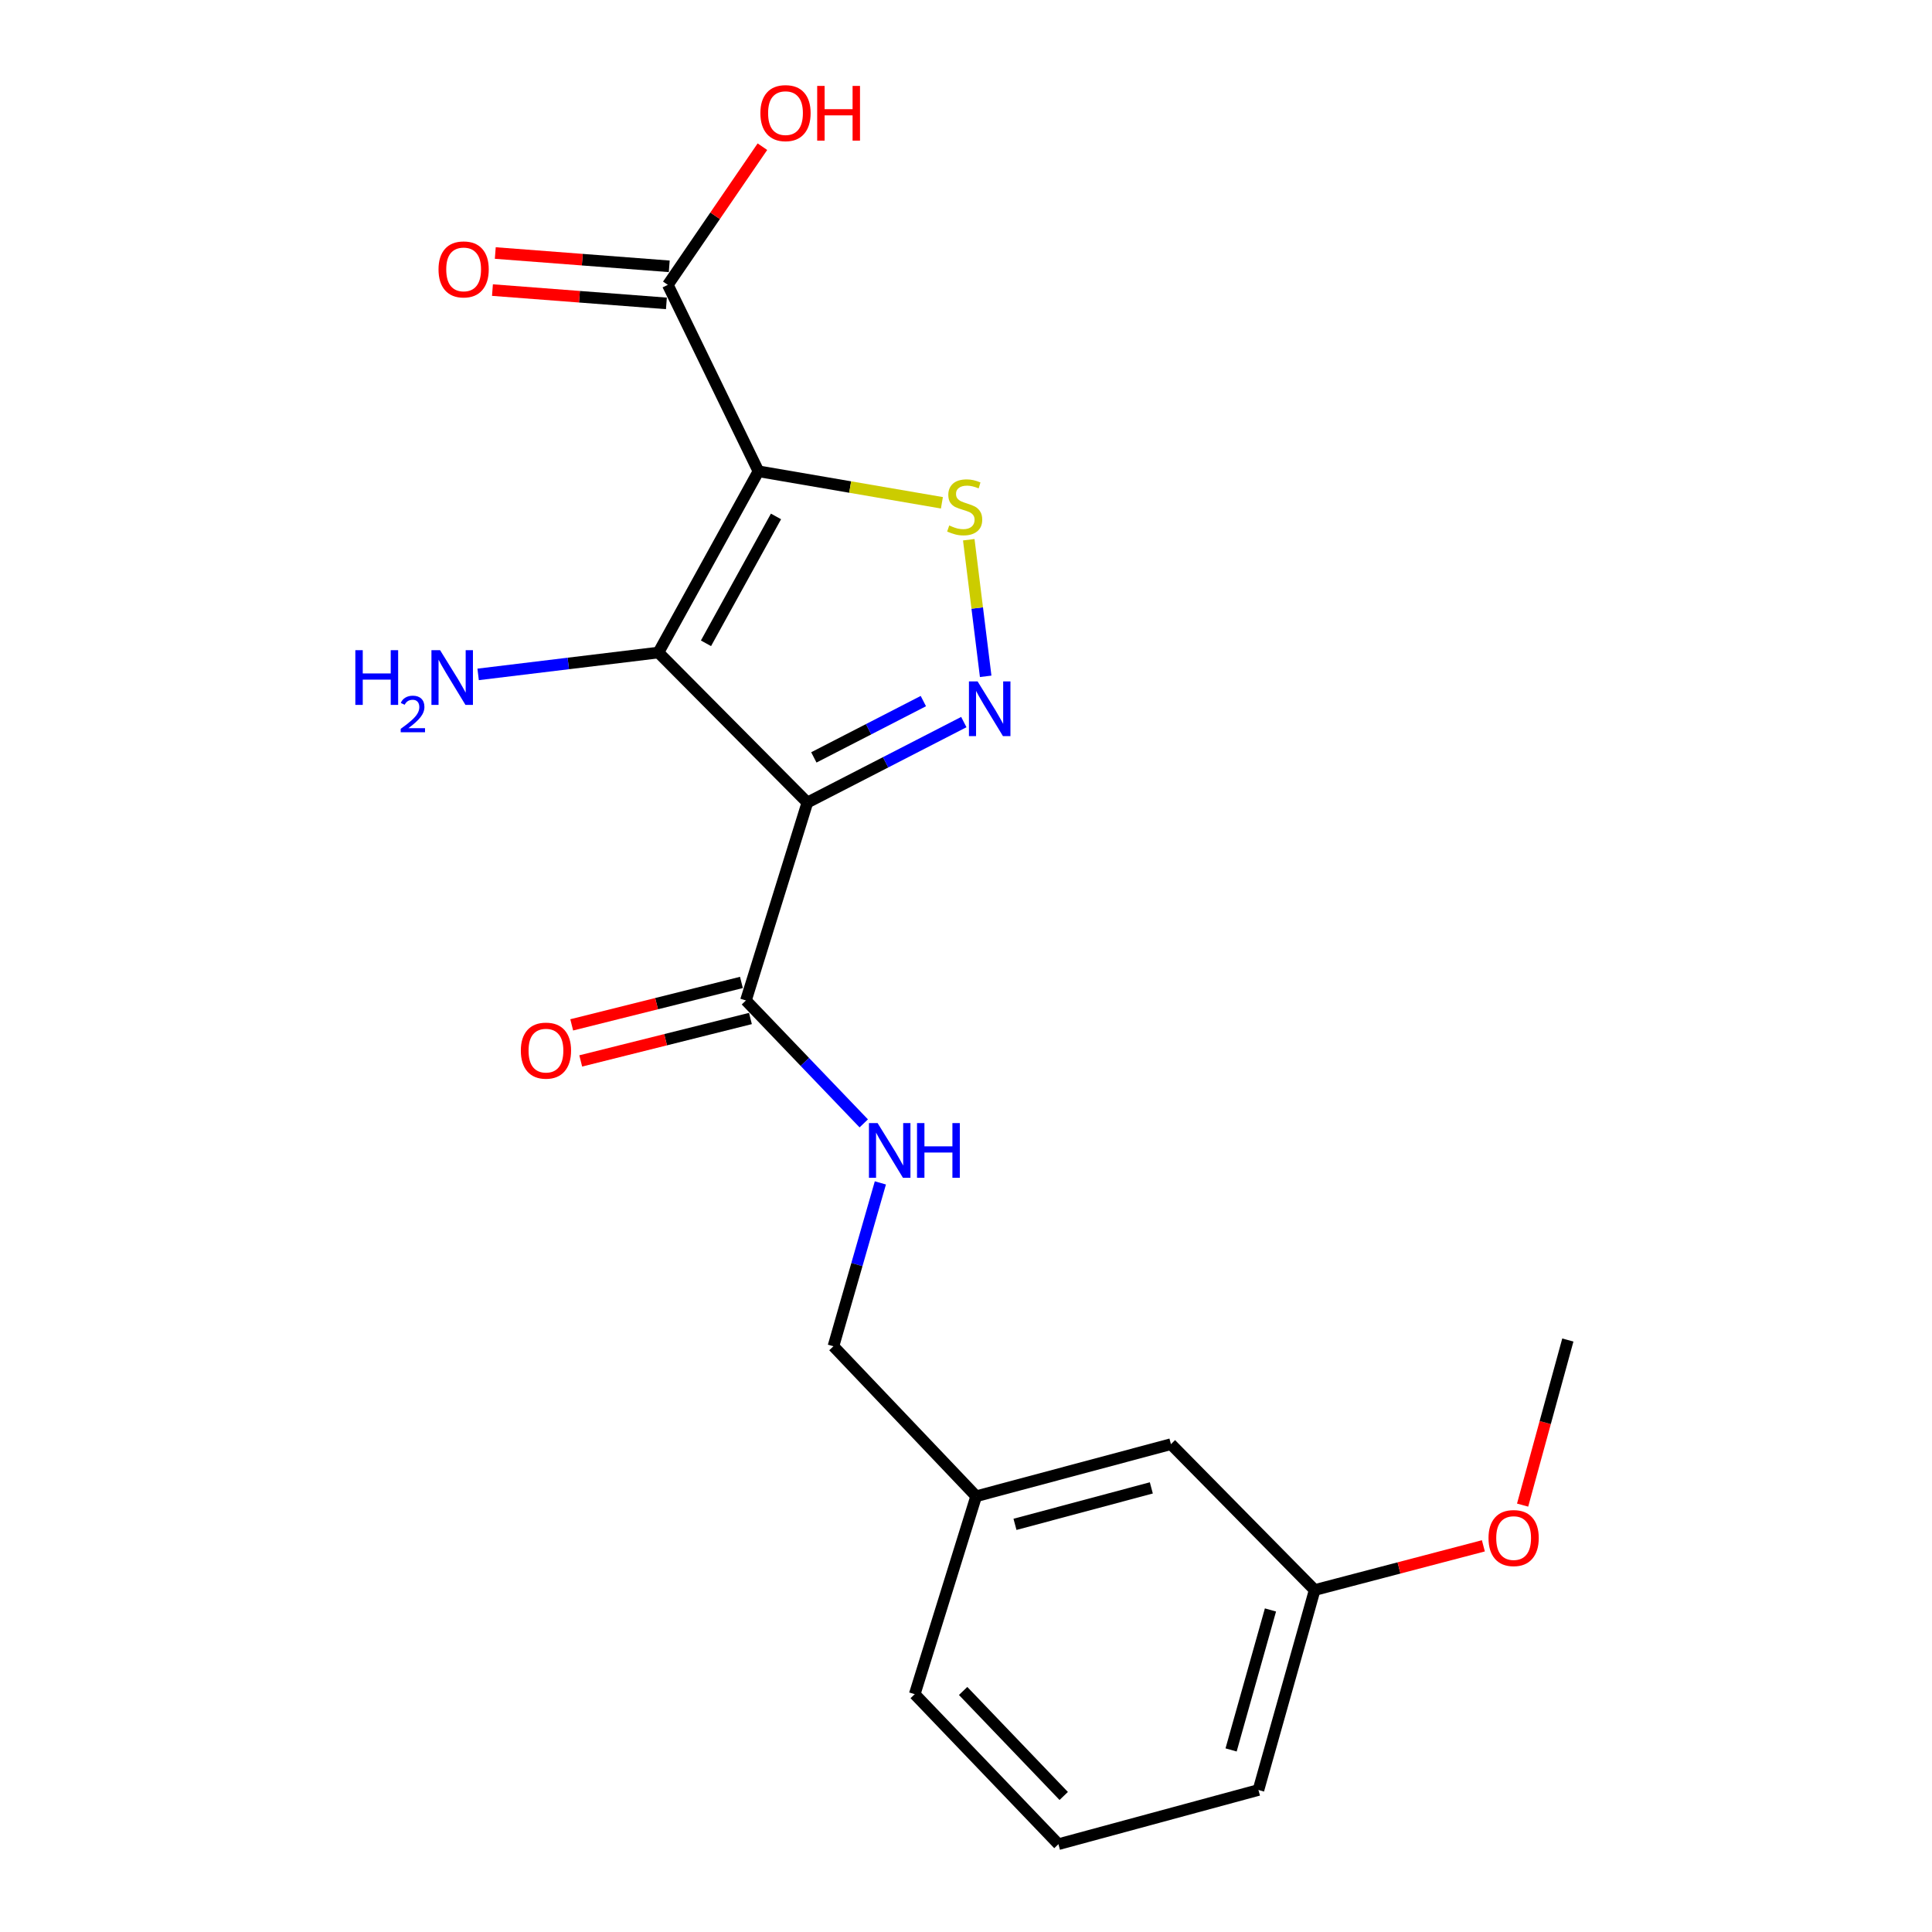 <?xml version='1.0' encoding='iso-8859-1'?>
<svg version='1.1' baseProfile='full'
              xmlns='http://www.w3.org/2000/svg'
                      xmlns:rdkit='http://www.rdkit.org/xml'
                      xmlns:xlink='http://www.w3.org/1999/xlink'
                  xml:space='preserve'
width='1000px' height='1000px' viewBox='0 0 1000 1000'>
<!-- END OF HEADER -->
<rect style='opacity:1.0;fill:#FFFFFF;stroke:none' width='1000' height='1000' x='0' y='0'> </rect>
<path class='bond-1' d='M 392.572,243.937 L 340.801,337.749' style='fill:none;fill-rule:evenodd;stroke:#000000;stroke-width:6px;stroke-linecap:butt;stroke-linejoin:miter;stroke-opacity:1' />
<path class='bond-1' d='M 401.653,267.305 L 365.414,332.974' style='fill:none;fill-rule:evenodd;stroke:#000000;stroke-width:6px;stroke-linecap:butt;stroke-linejoin:miter;stroke-opacity:1' />
<path class='bond-3' d='M 392.572,243.937 L 440.052,252.091' style='fill:none;fill-rule:evenodd;stroke:#000000;stroke-width:6px;stroke-linecap:butt;stroke-linejoin:miter;stroke-opacity:1' />
<path class='bond-3' d='M 440.052,252.091 L 487.531,260.245' style='fill:none;fill-rule:evenodd;stroke:#CCCC00;stroke-width:6px;stroke-linecap:butt;stroke-linejoin:miter;stroke-opacity:1' />
<path class='bond-5' d='M 392.572,243.937 L 345.665,147.441' style='fill:none;fill-rule:evenodd;stroke:#000000;stroke-width:6px;stroke-linecap:butt;stroke-linejoin:miter;stroke-opacity:1' />
<path class='bond-0' d='M 417.896,415.389 L 340.801,337.749' style='fill:none;fill-rule:evenodd;stroke:#000000;stroke-width:6px;stroke-linecap:butt;stroke-linejoin:miter;stroke-opacity:1' />
<path class='bond-4' d='M 417.896,415.389 L 386.094,517.839' style='fill:none;fill-rule:evenodd;stroke:#000000;stroke-width:6px;stroke-linecap:butt;stroke-linejoin:miter;stroke-opacity:1' />
<path class='bond-20' d='M 417.896,415.389 L 458.384,394.567' style='fill:none;fill-rule:evenodd;stroke:#000000;stroke-width:6px;stroke-linecap:butt;stroke-linejoin:miter;stroke-opacity:1' />
<path class='bond-20' d='M 458.384,394.567 L 498.871,373.745' style='fill:none;fill-rule:evenodd;stroke:#0000FF;stroke-width:6px;stroke-linecap:butt;stroke-linejoin:miter;stroke-opacity:1' />
<path class='bond-20' d='M 421.242,392.031 L 449.584,377.456' style='fill:none;fill-rule:evenodd;stroke:#000000;stroke-width:6px;stroke-linecap:butt;stroke-linejoin:miter;stroke-opacity:1' />
<path class='bond-20' d='M 449.584,377.456 L 477.925,362.88' style='fill:none;fill-rule:evenodd;stroke:#0000FF;stroke-width:6px;stroke-linecap:butt;stroke-linejoin:miter;stroke-opacity:1' />
<path class='bond-7' d='M 340.801,337.749 L 294.142,343.408' style='fill:none;fill-rule:evenodd;stroke:#000000;stroke-width:6px;stroke-linecap:butt;stroke-linejoin:miter;stroke-opacity:1' />
<path class='bond-7' d='M 294.142,343.408 L 247.482,349.066' style='fill:none;fill-rule:evenodd;stroke:#0000FF;stroke-width:6px;stroke-linecap:butt;stroke-linejoin:miter;stroke-opacity:1' />
<path class='bond-2' d='M 510.186,350.063 L 505.81,314.712' style='fill:none;fill-rule:evenodd;stroke:#0000FF;stroke-width:6px;stroke-linecap:butt;stroke-linejoin:miter;stroke-opacity:1' />
<path class='bond-2' d='M 505.81,314.712 L 501.435,279.361' style='fill:none;fill-rule:evenodd;stroke:#CCCC00;stroke-width:6px;stroke-linecap:butt;stroke-linejoin:miter;stroke-opacity:1' />
<path class='bond-6' d='M 386.094,517.839 L 416.585,549.649' style='fill:none;fill-rule:evenodd;stroke:#000000;stroke-width:6px;stroke-linecap:butt;stroke-linejoin:miter;stroke-opacity:1' />
<path class='bond-6' d='M 416.585,549.649 L 447.076,581.459' style='fill:none;fill-rule:evenodd;stroke:#0000FF;stroke-width:6px;stroke-linecap:butt;stroke-linejoin:miter;stroke-opacity:1' />
<path class='bond-8' d='M 383.76,508.505 L 339.84,519.487' style='fill:none;fill-rule:evenodd;stroke:#000000;stroke-width:6px;stroke-linecap:butt;stroke-linejoin:miter;stroke-opacity:1' />
<path class='bond-8' d='M 339.84,519.487 L 295.919,530.468' style='fill:none;fill-rule:evenodd;stroke:#FF0000;stroke-width:6px;stroke-linecap:butt;stroke-linejoin:miter;stroke-opacity:1' />
<path class='bond-8' d='M 388.427,527.172 L 344.507,538.154' style='fill:none;fill-rule:evenodd;stroke:#000000;stroke-width:6px;stroke-linecap:butt;stroke-linejoin:miter;stroke-opacity:1' />
<path class='bond-8' d='M 344.507,538.154 L 300.586,549.135' style='fill:none;fill-rule:evenodd;stroke:#FF0000;stroke-width:6px;stroke-linecap:butt;stroke-linejoin:miter;stroke-opacity:1' />
<path class='bond-9' d='M 346.399,137.848 L 301.379,134.405' style='fill:none;fill-rule:evenodd;stroke:#000000;stroke-width:6px;stroke-linecap:butt;stroke-linejoin:miter;stroke-opacity:1' />
<path class='bond-9' d='M 301.379,134.405 L 256.36,130.963' style='fill:none;fill-rule:evenodd;stroke:#FF0000;stroke-width:6px;stroke-linecap:butt;stroke-linejoin:miter;stroke-opacity:1' />
<path class='bond-9' d='M 344.932,157.033 L 299.912,153.591' style='fill:none;fill-rule:evenodd;stroke:#000000;stroke-width:6px;stroke-linecap:butt;stroke-linejoin:miter;stroke-opacity:1' />
<path class='bond-9' d='M 299.912,153.591 L 254.893,150.148' style='fill:none;fill-rule:evenodd;stroke:#FF0000;stroke-width:6px;stroke-linecap:butt;stroke-linejoin:miter;stroke-opacity:1' />
<path class='bond-11' d='M 345.665,147.441 L 370.145,111.683' style='fill:none;fill-rule:evenodd;stroke:#000000;stroke-width:6px;stroke-linecap:butt;stroke-linejoin:miter;stroke-opacity:1' />
<path class='bond-11' d='M 370.145,111.683 L 394.625,75.926' style='fill:none;fill-rule:evenodd;stroke:#FF0000;stroke-width:6px;stroke-linecap:butt;stroke-linejoin:miter;stroke-opacity:1' />
<path class='bond-10' d='M 455.679,612.264 L 443.533,654.546' style='fill:none;fill-rule:evenodd;stroke:#0000FF;stroke-width:6px;stroke-linecap:butt;stroke-linejoin:miter;stroke-opacity:1' />
<path class='bond-10' d='M 443.533,654.546 L 431.386,696.827' style='fill:none;fill-rule:evenodd;stroke:#000000;stroke-width:6px;stroke-linecap:butt;stroke-linejoin:miter;stroke-opacity:1' />
<path class='bond-13' d='M 431.386,696.827 L 505.263,774.456' style='fill:none;fill-rule:evenodd;stroke:#000000;stroke-width:6px;stroke-linecap:butt;stroke-linejoin:miter;stroke-opacity:1' />
<path class='bond-12' d='M 606.077,747.497 L 505.263,774.456' style='fill:none;fill-rule:evenodd;stroke:#000000;stroke-width:6px;stroke-linecap:butt;stroke-linejoin:miter;stroke-opacity:1' />
<path class='bond-12' d='M 595.926,770.129 L 525.356,789' style='fill:none;fill-rule:evenodd;stroke:#000000;stroke-width:6px;stroke-linecap:butt;stroke-linejoin:miter;stroke-opacity:1' />
<path class='bond-14' d='M 606.077,747.497 L 680.478,822.998' style='fill:none;fill-rule:evenodd;stroke:#000000;stroke-width:6px;stroke-linecap:butt;stroke-linejoin:miter;stroke-opacity:1' />
<path class='bond-17' d='M 505.263,774.456 L 473.461,876.906' style='fill:none;fill-rule:evenodd;stroke:#000000;stroke-width:6px;stroke-linecap:butt;stroke-linejoin:miter;stroke-opacity:1' />
<path class='bond-15' d='M 680.478,822.998 L 724.134,811.559' style='fill:none;fill-rule:evenodd;stroke:#000000;stroke-width:6px;stroke-linecap:butt;stroke-linejoin:miter;stroke-opacity:1' />
<path class='bond-15' d='M 724.134,811.559 L 767.79,800.121' style='fill:none;fill-rule:evenodd;stroke:#FF0000;stroke-width:6px;stroke-linecap:butt;stroke-linejoin:miter;stroke-opacity:1' />
<path class='bond-21' d='M 680.478,822.998 L 651.37,926.496' style='fill:none;fill-rule:evenodd;stroke:#000000;stroke-width:6px;stroke-linecap:butt;stroke-linejoin:miter;stroke-opacity:1' />
<path class='bond-21' d='M 657.589,833.313 L 637.213,905.762' style='fill:none;fill-rule:evenodd;stroke:#000000;stroke-width:6px;stroke-linecap:butt;stroke-linejoin:miter;stroke-opacity:1' />
<path class='bond-19' d='M 788.102,779.042 L 799.807,736.315' style='fill:none;fill-rule:evenodd;stroke:#FF0000;stroke-width:6px;stroke-linecap:butt;stroke-linejoin:miter;stroke-opacity:1' />
<path class='bond-19' d='M 799.807,736.315 L 811.512,693.588' style='fill:none;fill-rule:evenodd;stroke:#000000;stroke-width:6px;stroke-linecap:butt;stroke-linejoin:miter;stroke-opacity:1' />
<path class='bond-16' d='M 547.84,954.545 L 473.461,876.906' style='fill:none;fill-rule:evenodd;stroke:#000000;stroke-width:6px;stroke-linecap:butt;stroke-linejoin:miter;stroke-opacity:1' />
<path class='bond-16' d='M 550.577,929.589 L 498.512,875.241' style='fill:none;fill-rule:evenodd;stroke:#000000;stroke-width:6px;stroke-linecap:butt;stroke-linejoin:miter;stroke-opacity:1' />
<path class='bond-18' d='M 547.84,954.545 L 651.37,926.496' style='fill:none;fill-rule:evenodd;stroke:#000000;stroke-width:6px;stroke-linecap:butt;stroke-linejoin:miter;stroke-opacity:1' />
<path  class='atom-3' d='M 506.004 352.697
L 515.284 367.697
Q 516.204 369.177, 517.684 371.857
Q 519.164 374.537, 519.244 374.697
L 519.244 352.697
L 523.004 352.697
L 523.004 381.017
L 519.124 381.017
L 509.164 364.617
Q 508.004 362.697, 506.764 360.497
Q 505.564 358.297, 505.204 357.617
L 505.204 381.017
L 501.524 381.017
L 501.524 352.697
L 506.004 352.697
' fill='#0000FF'/>
<path  class='atom-4' d='M 491.319 271.989
Q 491.639 272.109, 492.959 272.669
Q 494.279 273.229, 495.719 273.589
Q 497.199 273.909, 498.639 273.909
Q 501.319 273.909, 502.879 272.629
Q 504.439 271.309, 504.439 269.029
Q 504.439 267.469, 503.639 266.509
Q 502.879 265.549, 501.679 265.029
Q 500.479 264.509, 498.479 263.909
Q 495.959 263.149, 494.439 262.429
Q 492.959 261.709, 491.879 260.189
Q 490.839 258.669, 490.839 256.109
Q 490.839 252.549, 493.239 250.349
Q 495.679 248.149, 500.479 248.149
Q 503.759 248.149, 507.479 249.709
L 506.559 252.789
Q 503.159 251.389, 500.599 251.389
Q 497.839 251.389, 496.319 252.549
Q 494.799 253.669, 494.839 255.629
Q 494.839 257.149, 495.599 258.069
Q 496.399 258.989, 497.519 259.509
Q 498.679 260.029, 500.599 260.629
Q 503.159 261.429, 504.679 262.229
Q 506.199 263.029, 507.279 264.669
Q 508.399 266.269, 508.399 269.029
Q 508.399 272.949, 505.759 275.069
Q 503.159 277.149, 498.799 277.149
Q 496.279 277.149, 494.359 276.589
Q 492.479 276.069, 490.239 275.149
L 491.319 271.989
' fill='#CCCC00'/>
<path  class='atom-7' d='M 454.245 581.308
L 463.525 596.308
Q 464.445 597.788, 465.925 600.468
Q 467.405 603.148, 467.485 603.308
L 467.485 581.308
L 471.245 581.308
L 471.245 609.628
L 467.365 609.628
L 457.405 593.228
Q 456.245 591.308, 455.005 589.108
Q 453.805 586.908, 453.445 586.228
L 453.445 609.628
L 449.765 609.628
L 449.765 581.308
L 454.245 581.308
' fill='#0000FF'/>
<path  class='atom-7' d='M 474.645 581.308
L 478.485 581.308
L 478.485 593.348
L 492.965 593.348
L 492.965 581.308
L 496.805 581.308
L 496.805 609.628
L 492.965 609.628
L 492.965 596.548
L 478.485 596.548
L 478.485 609.628
L 474.645 609.628
L 474.645 581.308
' fill='#0000FF'/>
<path  class='atom-8' d='M 183.921 336.535
L 187.761 336.535
L 187.761 348.575
L 202.241 348.575
L 202.241 336.535
L 206.081 336.535
L 206.081 364.855
L 202.241 364.855
L 202.241 351.775
L 187.761 351.775
L 187.761 364.855
L 183.921 364.855
L 183.921 336.535
' fill='#0000FF'/>
<path  class='atom-8' d='M 207.454 363.861
Q 208.14 362.092, 209.777 361.115
Q 211.414 360.112, 213.684 360.112
Q 216.509 360.112, 218.093 361.643
Q 219.677 363.175, 219.677 365.894
Q 219.677 368.666, 217.618 371.253
Q 215.585 373.84, 211.361 376.903
L 219.994 376.903
L 219.994 379.015
L 207.401 379.015
L 207.401 377.246
Q 210.886 374.764, 212.945 372.916
Q 215.031 371.068, 216.034 369.405
Q 217.037 367.742, 217.037 366.026
Q 217.037 364.231, 216.14 363.227
Q 215.242 362.224, 213.684 362.224
Q 212.18 362.224, 211.176 362.831
Q 210.173 363.439, 209.46 364.785
L 207.454 363.861
' fill='#0000FF'/>
<path  class='atom-8' d='M 227.794 336.535
L 237.074 351.535
Q 237.994 353.015, 239.474 355.695
Q 240.954 358.375, 241.034 358.535
L 241.034 336.535
L 244.794 336.535
L 244.794 364.855
L 240.914 364.855
L 230.954 348.455
Q 229.794 346.535, 228.554 344.335
Q 227.354 342.135, 226.994 341.455
L 226.994 364.855
L 223.314 364.855
L 223.314 336.535
L 227.794 336.535
' fill='#0000FF'/>
<path  class='atom-9' d='M 269.585 543.799
Q 269.585 536.999, 272.945 533.199
Q 276.305 529.399, 282.585 529.399
Q 288.865 529.399, 292.225 533.199
Q 295.585 536.999, 295.585 543.799
Q 295.585 550.679, 292.185 554.599
Q 288.785 558.479, 282.585 558.479
Q 276.345 558.479, 272.945 554.599
Q 269.585 550.719, 269.585 543.799
M 282.585 555.279
Q 286.905 555.279, 289.225 552.399
Q 291.585 549.479, 291.585 543.799
Q 291.585 538.239, 289.225 535.439
Q 286.905 532.599, 282.585 532.599
Q 278.265 532.599, 275.905 535.399
Q 273.585 538.199, 273.585 543.799
Q 273.585 549.519, 275.905 552.399
Q 278.265 555.279, 282.585 555.279
' fill='#FF0000'/>
<path  class='atom-10' d='M 226.976 139.439
Q 226.976 132.639, 230.336 128.839
Q 233.696 125.039, 239.976 125.039
Q 246.256 125.039, 249.616 128.839
Q 252.976 132.639, 252.976 139.439
Q 252.976 146.319, 249.576 150.239
Q 246.176 154.119, 239.976 154.119
Q 233.736 154.119, 230.336 150.239
Q 226.976 146.359, 226.976 139.439
M 239.976 150.919
Q 244.296 150.919, 246.616 148.039
Q 248.976 145.119, 248.976 139.439
Q 248.976 133.879, 246.616 131.079
Q 244.296 128.239, 239.976 128.239
Q 235.656 128.239, 233.296 131.039
Q 230.976 133.839, 230.976 139.439
Q 230.976 145.159, 233.296 148.039
Q 235.656 150.919, 239.976 150.919
' fill='#FF0000'/>
<path  class='atom-12' d='M 393.575 58.55
Q 393.575 51.75, 396.935 47.95
Q 400.295 44.15, 406.575 44.15
Q 412.855 44.15, 416.215 47.95
Q 419.575 51.75, 419.575 58.55
Q 419.575 65.43, 416.175 69.35
Q 412.775 73.23, 406.575 73.23
Q 400.335 73.23, 396.935 69.35
Q 393.575 65.47, 393.575 58.55
M 406.575 70.03
Q 410.895 70.03, 413.215 67.15
Q 415.575 64.23, 415.575 58.55
Q 415.575 52.99, 413.215 50.19
Q 410.895 47.35, 406.575 47.35
Q 402.255 47.35, 399.895 50.15
Q 397.575 52.95, 397.575 58.55
Q 397.575 64.27, 399.895 67.15
Q 402.255 70.03, 406.575 70.03
' fill='#FF0000'/>
<path  class='atom-12' d='M 422.975 44.47
L 426.815 44.47
L 426.815 56.51
L 441.295 56.51
L 441.295 44.47
L 445.135 44.47
L 445.135 72.79
L 441.295 72.79
L 441.295 59.71
L 426.815 59.71
L 426.815 72.79
L 422.975 72.79
L 422.975 44.47
' fill='#FF0000'/>
<path  class='atom-16' d='M 770.452 796.097
Q 770.452 789.297, 773.812 785.497
Q 777.172 781.697, 783.452 781.697
Q 789.732 781.697, 793.092 785.497
Q 796.452 789.297, 796.452 796.097
Q 796.452 802.977, 793.052 806.897
Q 789.652 810.777, 783.452 810.777
Q 777.212 810.777, 773.812 806.897
Q 770.452 803.017, 770.452 796.097
M 783.452 807.577
Q 787.772 807.577, 790.092 804.697
Q 792.452 801.777, 792.452 796.097
Q 792.452 790.537, 790.092 787.737
Q 787.772 784.897, 783.452 784.897
Q 779.132 784.897, 776.772 787.697
Q 774.452 790.497, 774.452 796.097
Q 774.452 801.817, 776.772 804.697
Q 779.132 807.577, 783.452 807.577
' fill='#FF0000'/>
</svg>
